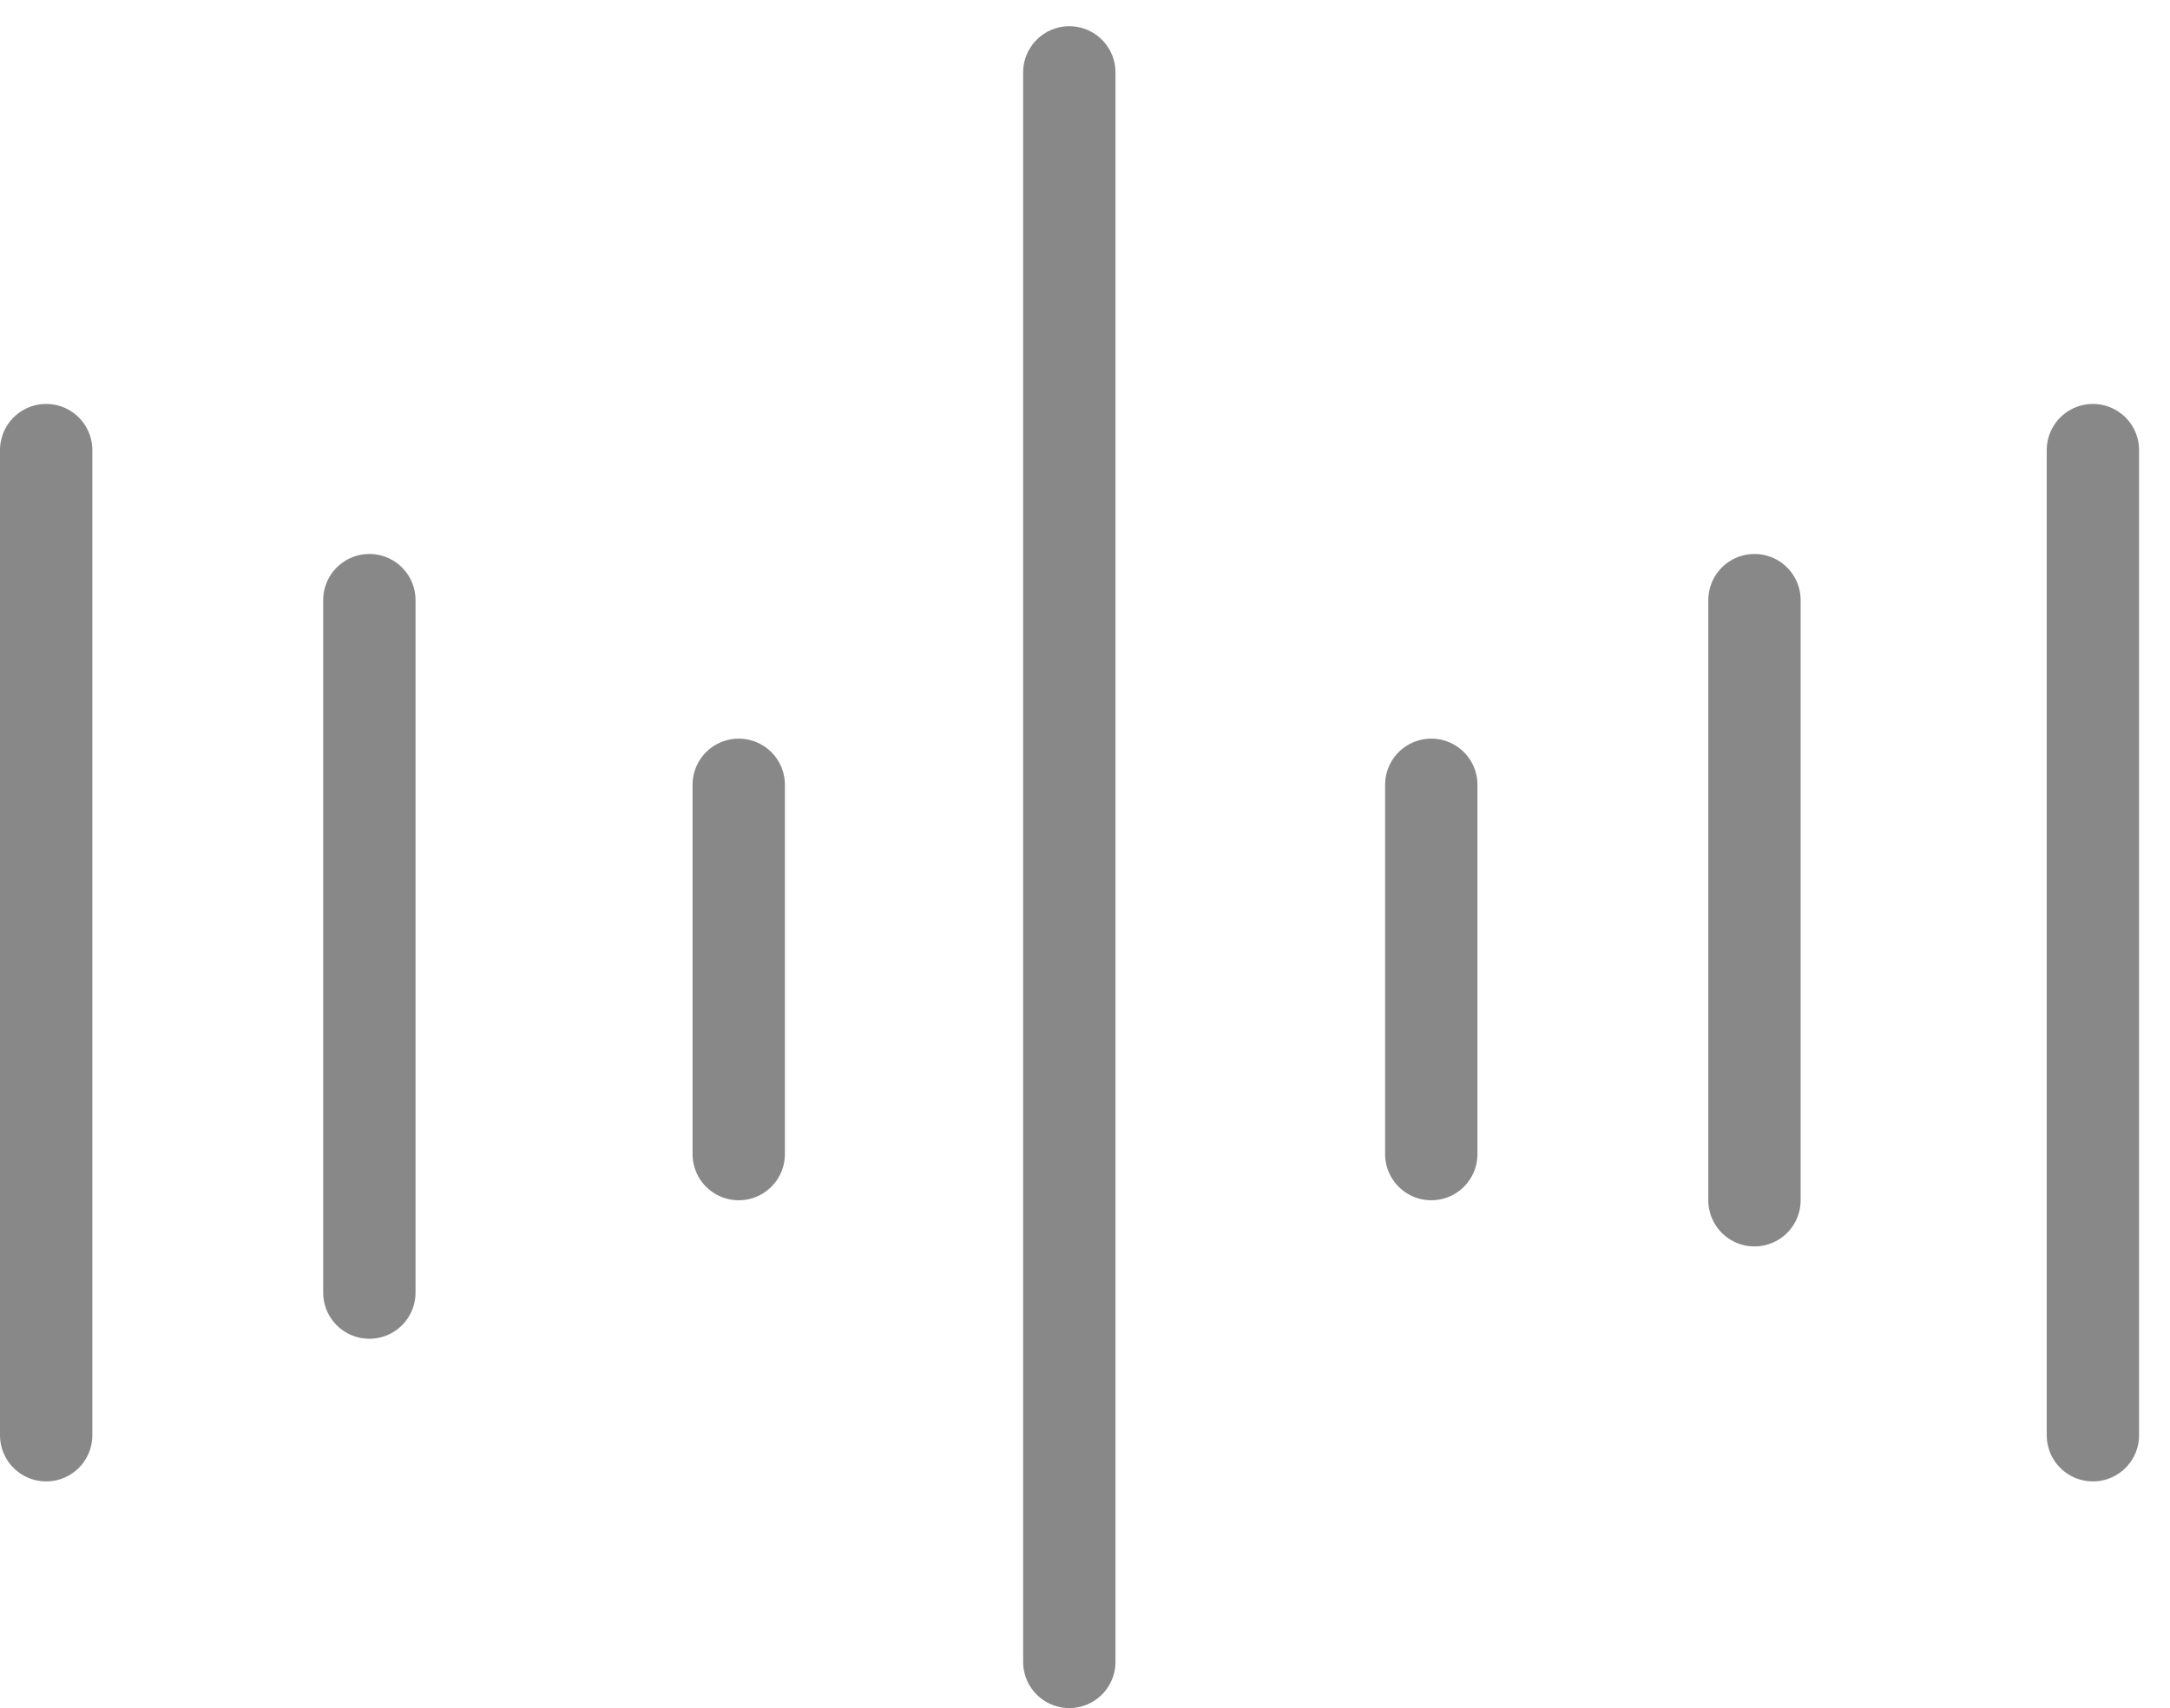 <svg xmlns="http://www.w3.org/2000/svg" width="47" height="37" viewBox="0 0 47 37">
    <g fill="none" fill-rule="evenodd" stroke="#888" stroke-linecap="round" stroke-linejoin="round" stroke-width="2">
        <path d="M23.16 1.568V36M45.33 9.75V31.09M1 9.75V31.09M8 13v15M16 17v8M31 17v8M38 13v13"/>
    </g>
</svg>

